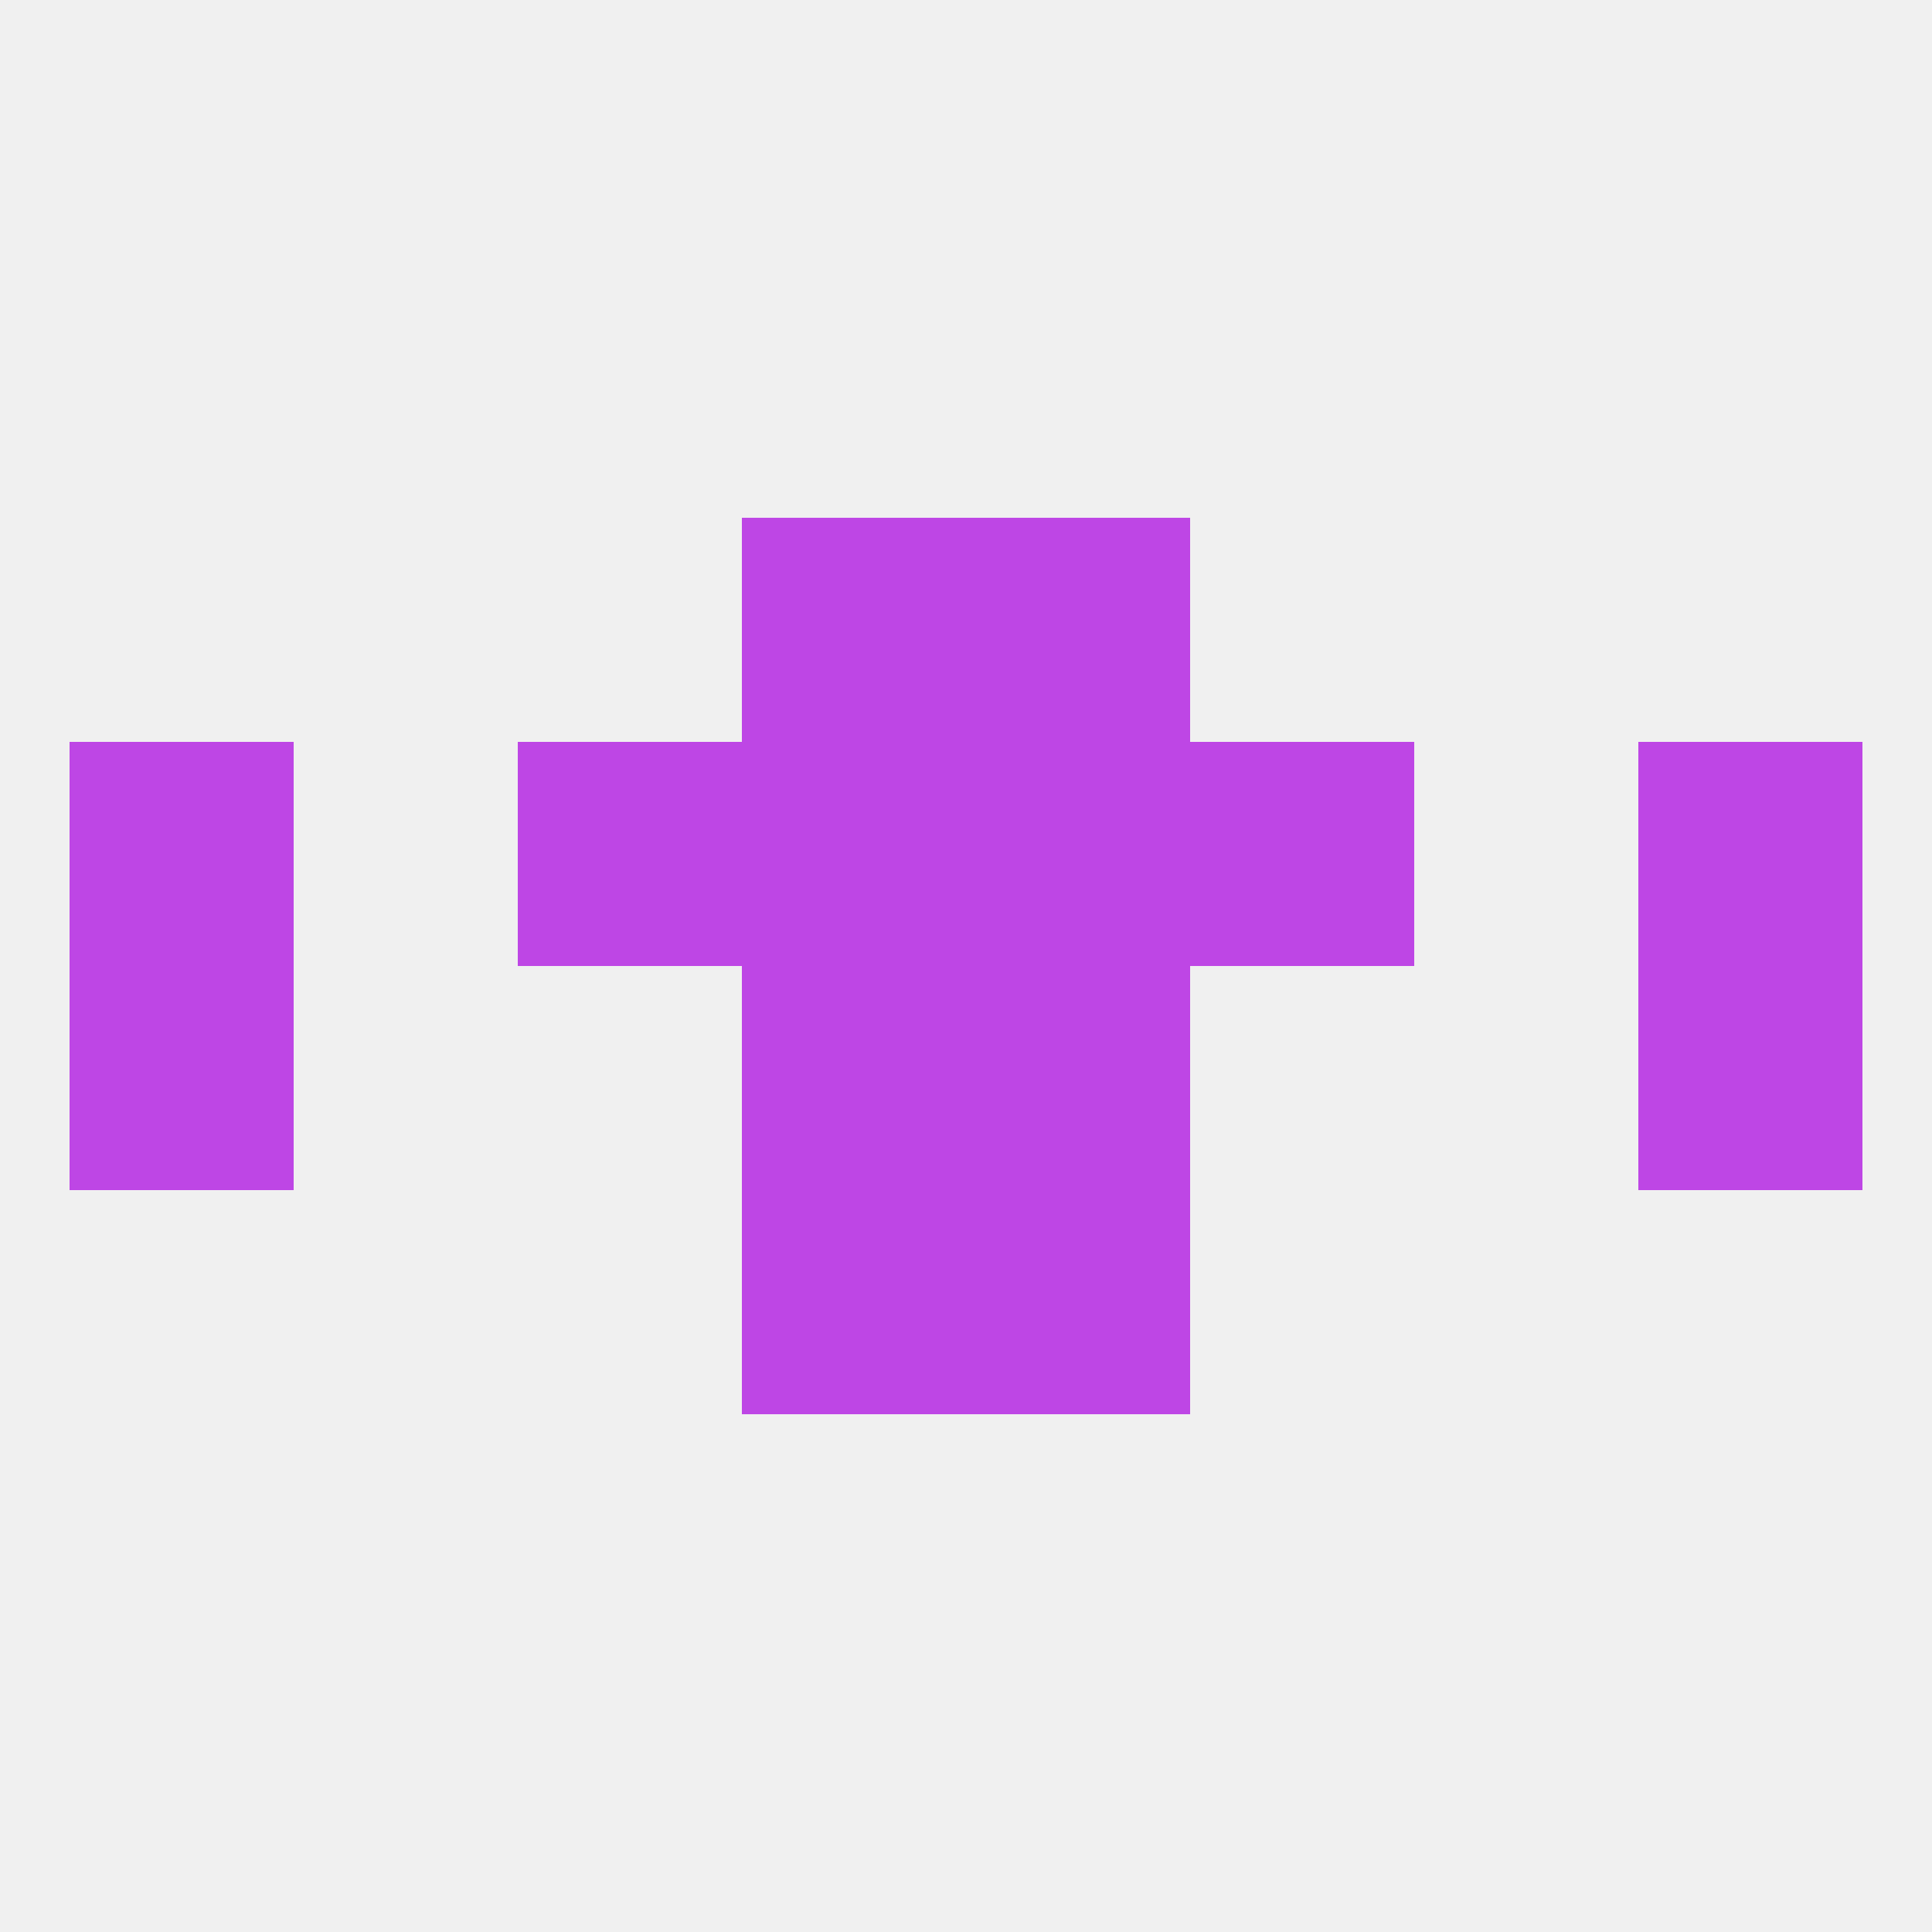 
<!--   <?xml version="1.0"?> -->
<svg version="1.1" baseprofile="full" xmlns="http://www.w3.org/2000/svg" xmlns:xlink="http://www.w3.org/1999/xlink" xmlns:ev="http://www.w3.org/2001/xml-events" width="250" height="250" viewBox="0 0 250 250" >
	<rect width="100%" height="100%" fill="rgba(240,240,240,255)"/>

	<rect x="9" y="125" width="29" height="29" fill="rgba(190,70,229,255)"/>
	<rect x="212" y="125" width="29" height="29" fill="rgba(190,70,229,255)"/>
	<rect x="96" y="125" width="29" height="29" fill="rgba(190,70,229,255)"/>
	<rect x="125" y="125" width="29" height="29" fill="rgba(190,70,229,255)"/>
	<rect x="212" y="96" width="29" height="29" fill="rgba(190,70,229,255)"/>
	<rect x="67" y="96" width="29" height="29" fill="rgba(190,70,229,255)"/>
	<rect x="154" y="96" width="29" height="29" fill="rgba(190,70,229,255)"/>
	<rect x="96" y="96" width="29" height="29" fill="rgba(190,70,229,255)"/>
	<rect x="125" y="96" width="29" height="29" fill="rgba(190,70,229,255)"/>
	<rect x="9" y="96" width="29" height="29" fill="rgba(190,70,229,255)"/>
	<rect x="96" y="67" width="29" height="29" fill="rgba(190,70,229,255)"/>
	<rect x="125" y="67" width="29" height="29" fill="rgba(190,70,229,255)"/>
	<rect x="96" y="154" width="29" height="29" fill="rgba(190,70,229,255)"/>
	<rect x="125" y="154" width="29" height="29" fill="rgba(190,70,229,255)"/>
</svg>